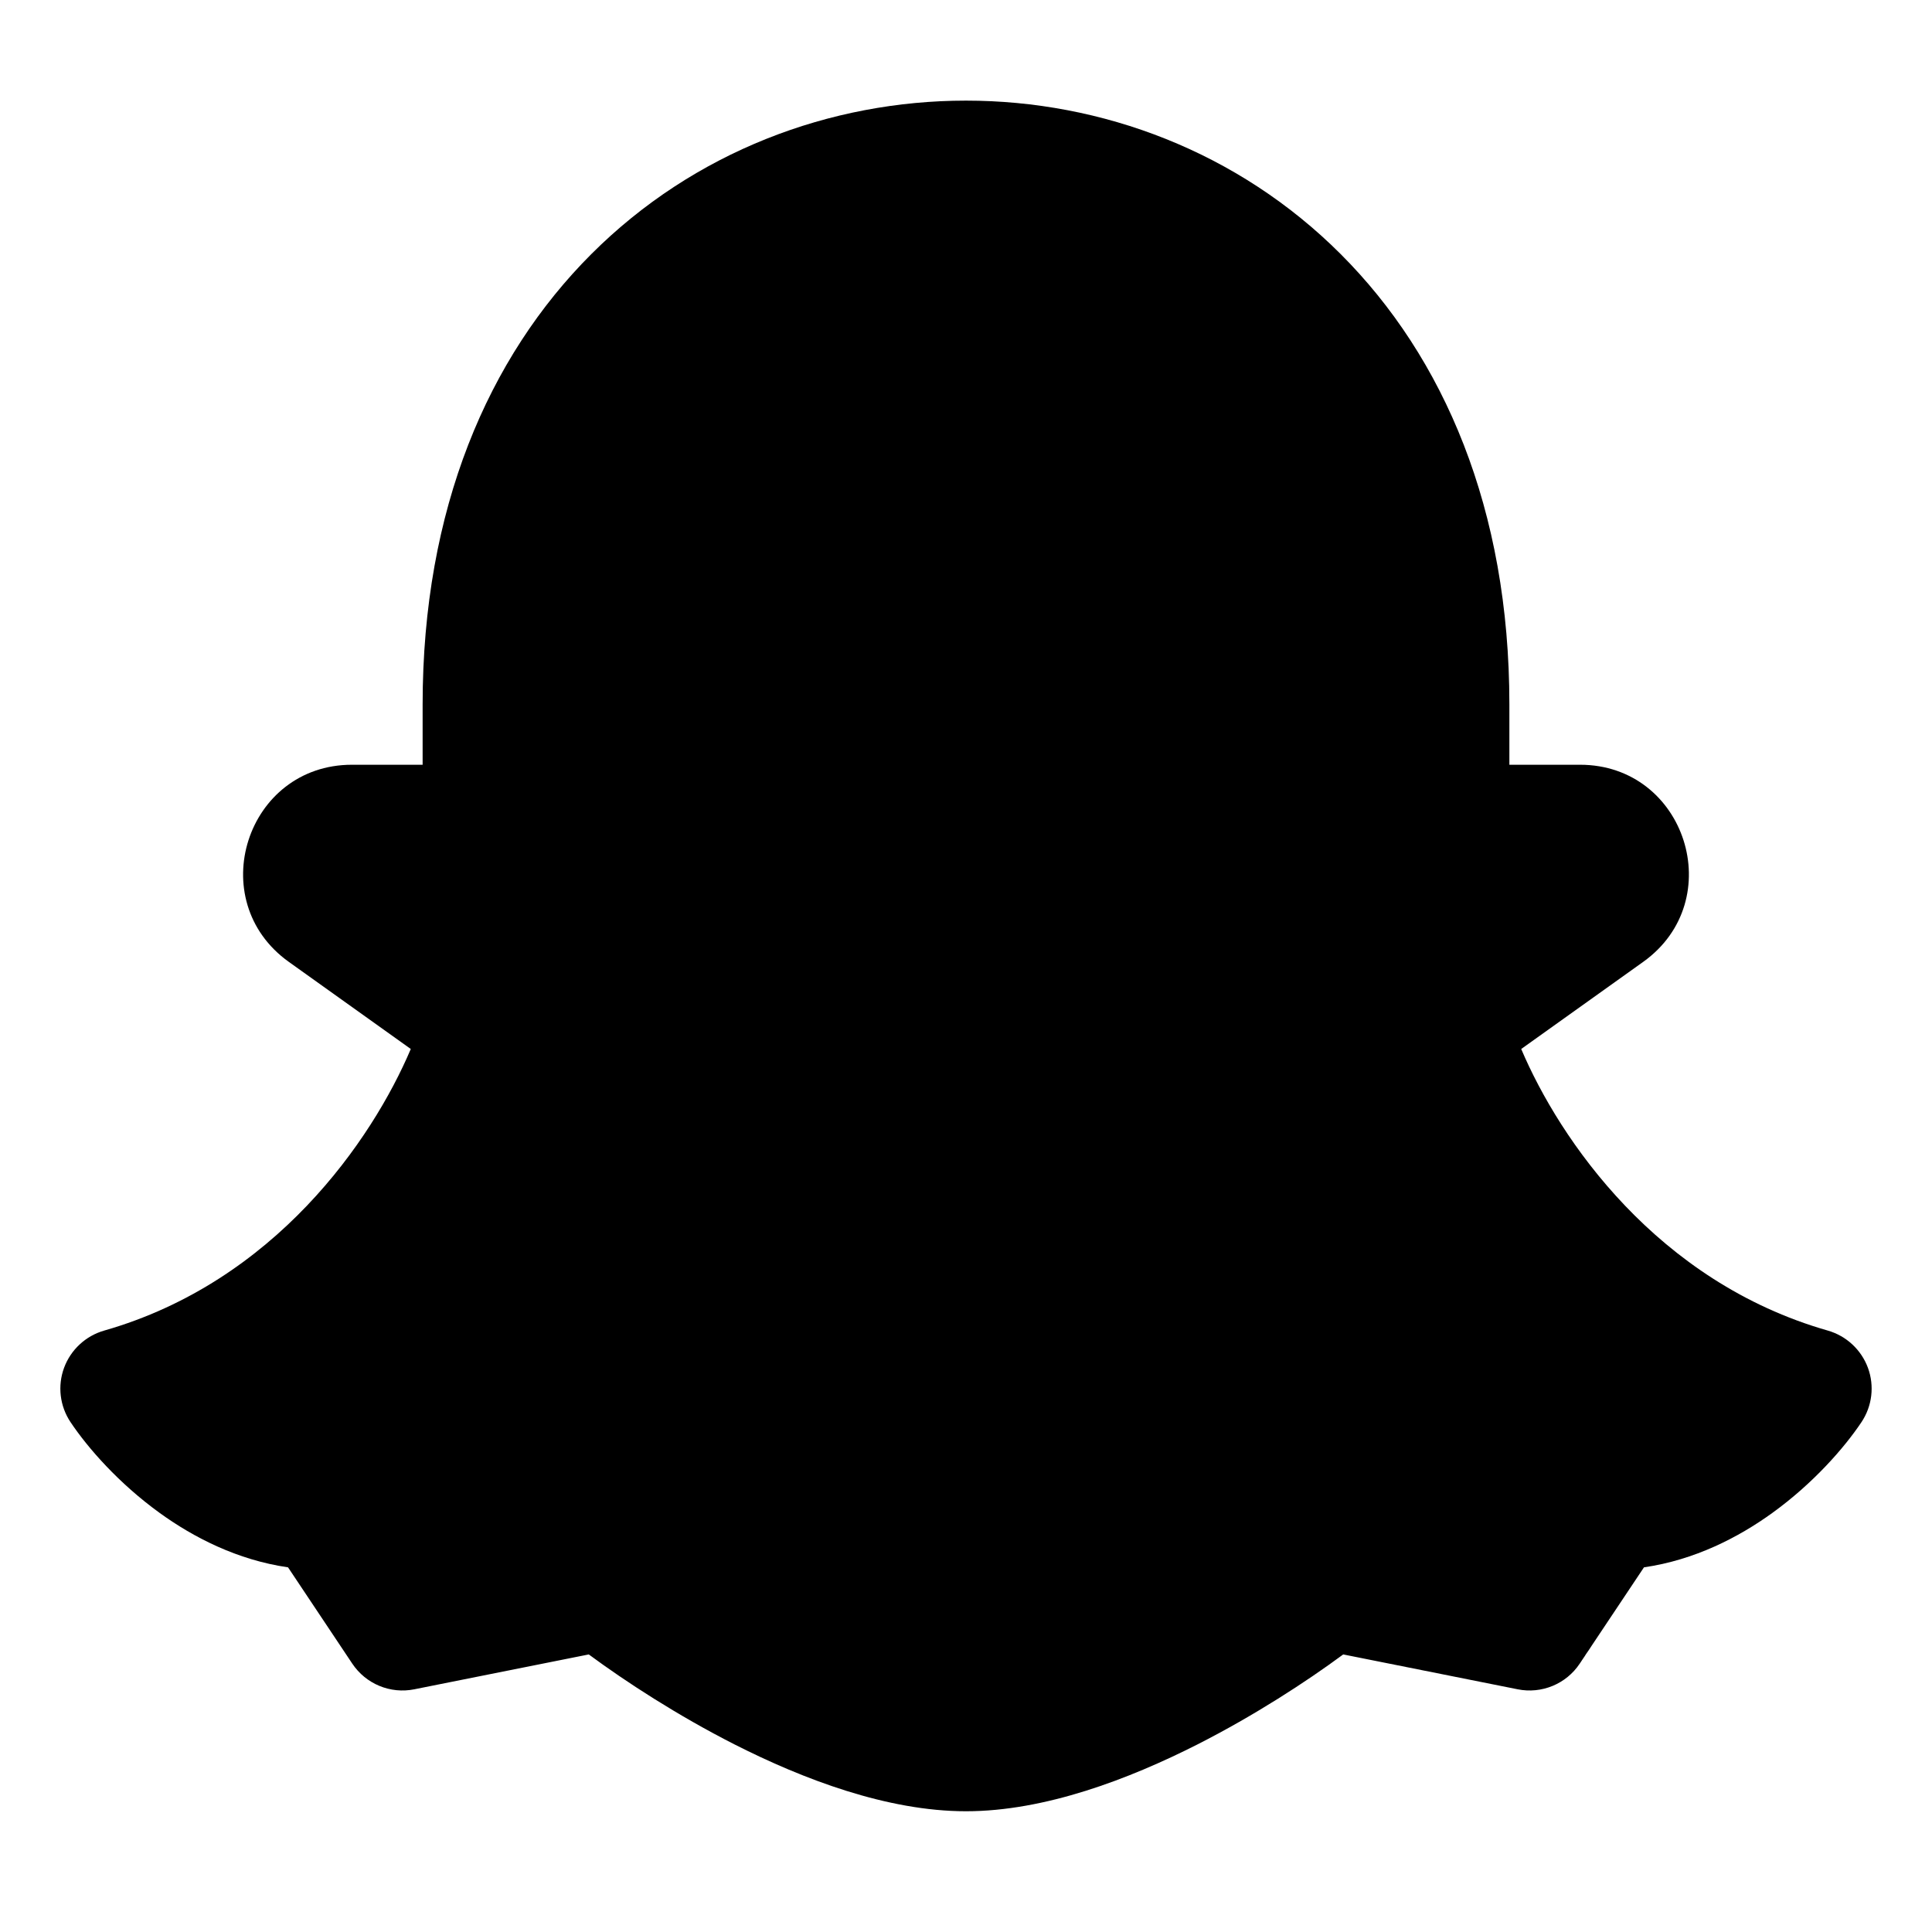 <?xml version="1.0" encoding="UTF-8"?><svg width="24px" height="24px" viewBox="0 0 24 24" stroke-width="1.5" fill="none" xmlns="http://www.w3.org/2000/svg" color="#000000"><path fill-rule="evenodd" clip-rule="evenodd" d="M16.655 3.157C17.937 4.439 18.75 6.325 18.75 8.75V9.5L19.628 9.5C20.941 9.5 21.481 11.185 20.412 11.949L18.897 13.031C19.377 14.162 20.586 15.923 22.706 16.529C22.936 16.595 23.121 16.767 23.204 16.991C23.287 17.216 23.257 17.467 23.124 17.666C22.911 17.985 22.525 18.427 22.014 18.796C21.594 19.099 21.051 19.379 20.422 19.47L19.774 20.441L19.738 20.496L19.734 20.502L19.711 20.535L19.703 20.547L19.693 20.562L19.692 20.564L19.691 20.566L19.69 20.567L19.684 20.577L19.683 20.578L19.682 20.579L19.68 20.582L19.679 20.583L19.678 20.586L19.677 20.587L19.676 20.588L19.675 20.589L19.674 20.591L19.674 20.592L19.673 20.593L19.672 20.594L19.671 20.596L19.667 20.602L19.666 20.603L19.665 20.605L19.662 20.609L19.661 20.61L19.659 20.613L19.659 20.614L19.657 20.617L19.656 20.618L19.656 20.619L19.655 20.619L19.654 20.621L19.653 20.622L19.652 20.624L19.65 20.627L19.649 20.628L19.648 20.63L19.647 20.631L19.646 20.633L19.645 20.634L19.645 20.635L19.644 20.637L19.643 20.638L19.642 20.639L19.641 20.64L19.64 20.642L19.64 20.643L19.639 20.644L19.638 20.645L19.638 20.646L19.637 20.647L19.636 20.648L19.636 20.649L19.635 20.649L19.634 20.65L19.634 20.652L19.633 20.653L19.632 20.654L19.631 20.655L19.631 20.656L19.63 20.657L19.63 20.658L19.629 20.659L19.628 20.66L19.628 20.66L19.627 20.662L19.627 20.662L19.626 20.663L19.625 20.664L19.625 20.665L19.624 20.666C19.456 20.919 19.151 21.045 18.853 20.985L16.686 20.552C16.228 20.89 15.587 21.308 14.877 21.669C14.023 22.102 12.979 22.5 12 22.5C11.021 22.5 9.977 22.102 9.123 21.669C8.413 21.308 7.772 20.89 7.314 20.552L5.147 20.985C4.849 21.045 4.545 20.919 4.376 20.666L3.578 19.47C2.949 19.379 2.406 19.099 1.986 18.796C1.475 18.427 1.089 17.985 0.876 17.666C0.743 17.467 0.713 17.216 0.796 16.991C0.879 16.767 1.064 16.595 1.294 16.529C3.414 15.923 4.623 14.162 5.103 13.031L3.588 11.949C2.519 11.185 3.059 9.5 4.372 9.5L5.25 9.5V8.75C5.25 6.325 6.063 4.439 7.345 3.157C8.62 1.882 10.315 1.25 12 1.25C13.685 1.25 15.38 1.882 16.655 3.157Z" fill="#000000"></path></svg>